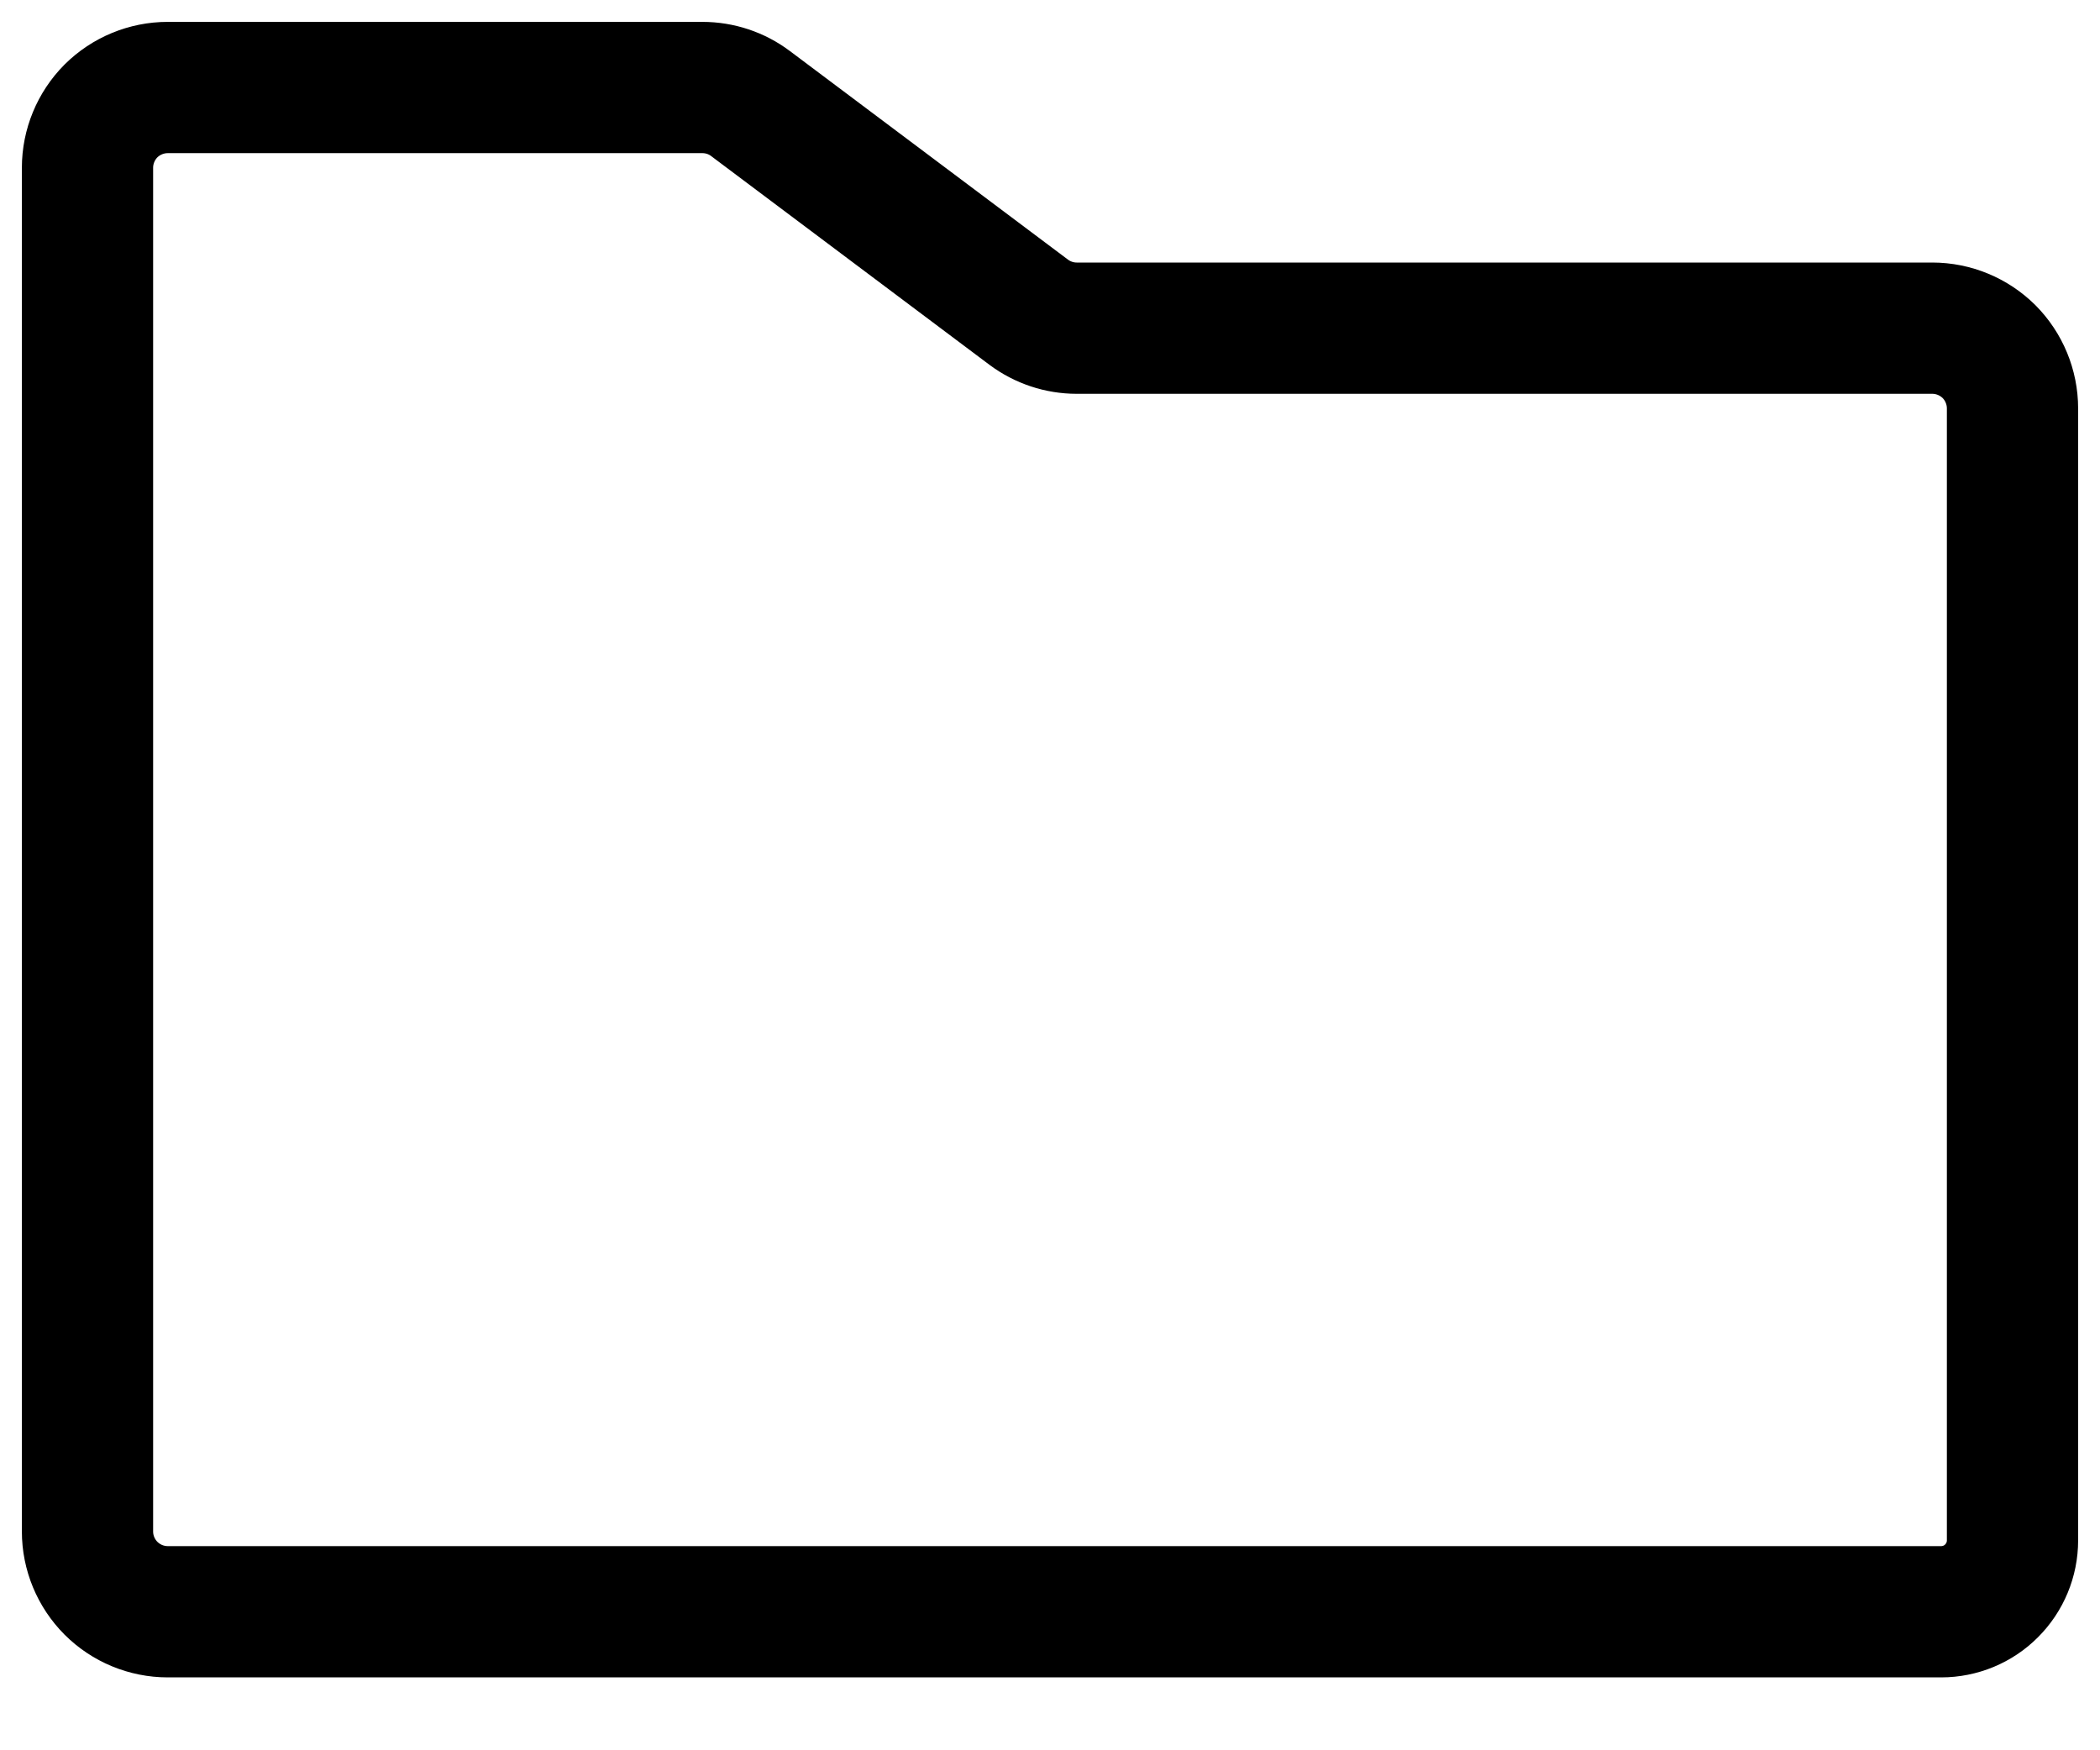 <svg width="24" height="20" viewBox="0 0 24 20" fill="none" xmlns="http://www.w3.org/2000/svg">
<path d="M23 4.667V17.602C23 17.818 22.914 18.025 22.761 18.178C22.609 18.331 22.401 18.417 22.185 18.417H1.917C1.674 18.417 1.44 18.32 1.268 18.148C1.097 17.976 1 17.743 1 17.5V1.917C1 1.674 1.097 1.44 1.268 1.268C1.44 1.097 1.674 1 1.917 1H8.027C8.226 1 8.419 1.064 8.577 1.183L11.756 3.567C11.915 3.686 12.108 3.75 12.306 3.75H22.083C22.326 3.75 22.56 3.847 22.732 4.018C22.903 4.19 23 4.424 23 4.667Z" stroke="black" stroke-width="1.5" stroke-linecap="round" stroke-linejoin="round"/>
</svg>

